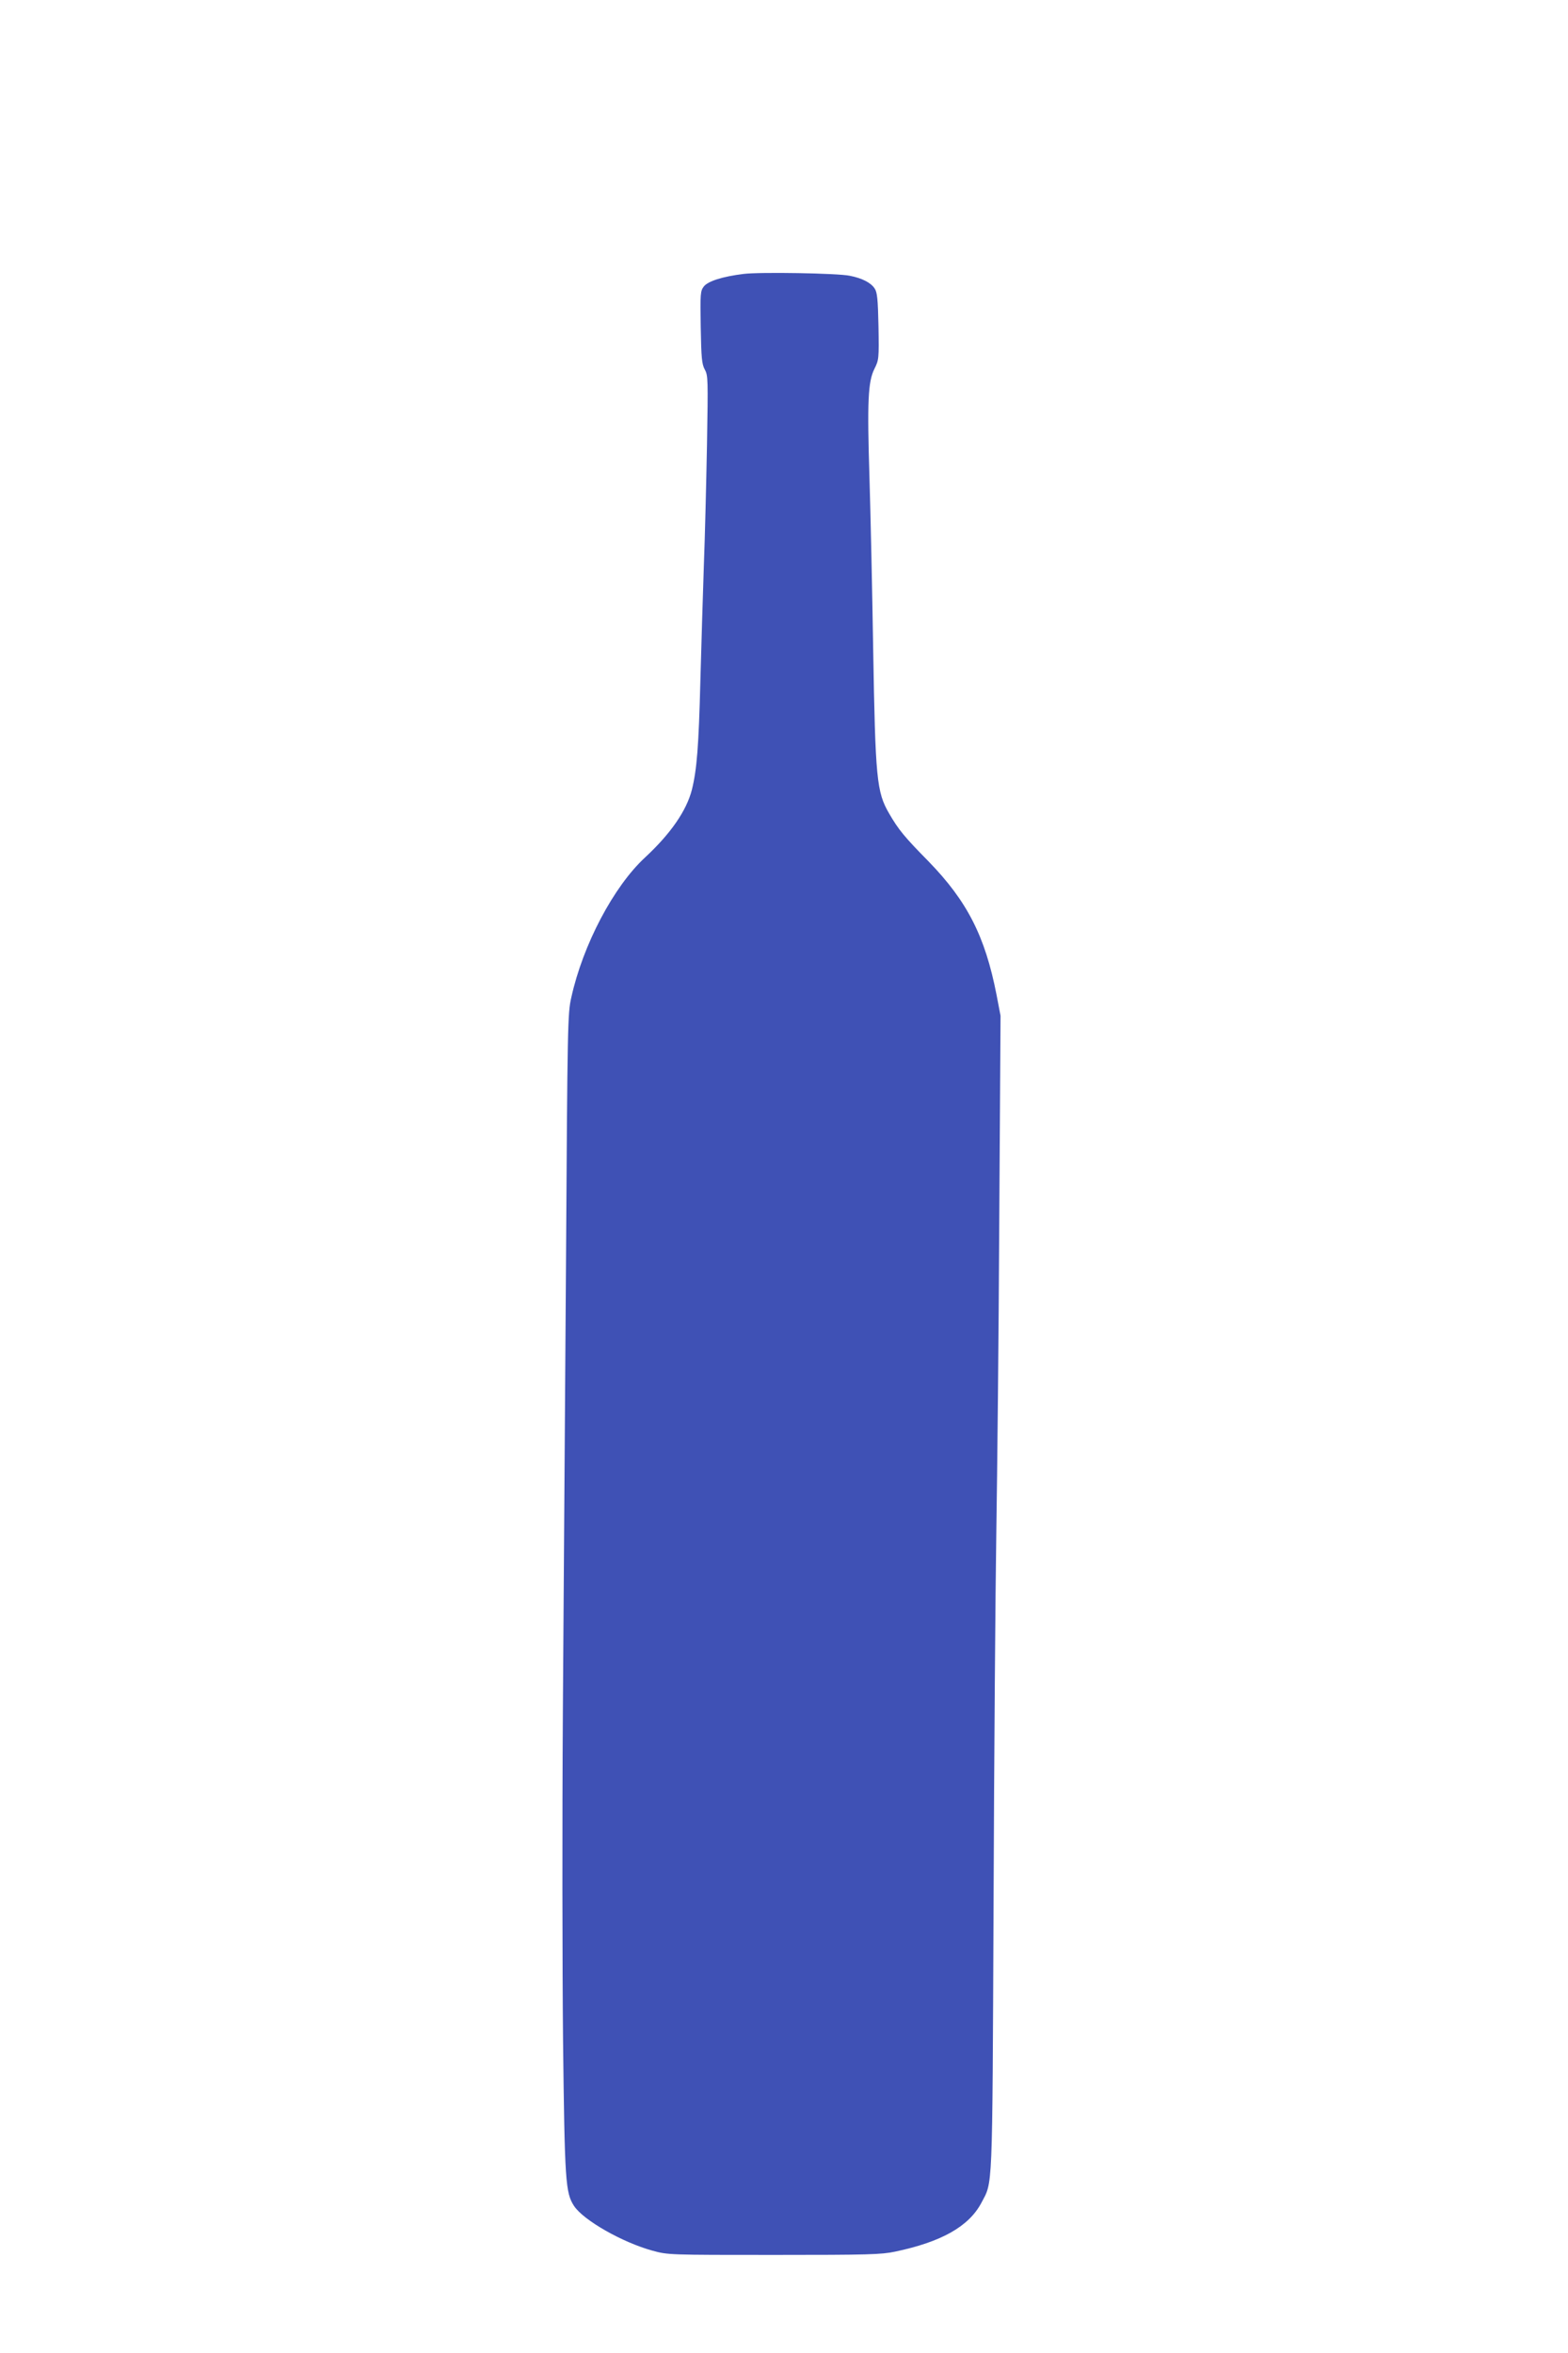 <?xml version="1.0" standalone="no"?>
<!DOCTYPE svg PUBLIC "-//W3C//DTD SVG 20010904//EN"
 "http://www.w3.org/TR/2001/REC-SVG-20010904/DTD/svg10.dtd">
<svg version="1.0" xmlns="http://www.w3.org/2000/svg"
 width="853pt" height="1280pt" viewBox="0 0 853 1280"
 preserveAspectRatio="xMidYMid meet">
<g transform="translate(0,1280) scale(0.1,-0.1)"
fill="#3f51b5" stroke="none">
<path d="M4045 11310 c-114 -14 -193 -39 -216 -68 -19 -25 -20 -37 -17 -222 3
-168 6 -200 22 -230 18 -32 18 -54 12 -410 -4 -206 -11 -501 -17 -655 -5 -154
-14 -437 -19 -630 -9 -354 -19 -481 -46 -590 -29 -114 -115 -239 -255 -369
-171 -158 -338 -475 -401 -761 -20 -87 -21 -143 -29 -1450 -5 -748 -13 -1844
-17 -2435 -4 -591 -3 -1397 1 -1790 9 -767 13 -827 60 -899 52 -78 263 -198
427 -243 84 -23 90 -23 660 -23 515 0 584 2 660 18 252 53 400 137 468 264 63
121 60 29 67 1623 3 800 10 1712 15 2025 5 314 13 1074 16 1690 l7 1120 -22
115 c-62 317 -159 508 -370 725 -131 133 -163 172 -214 260 -68 117 -75 187
-87 900 -5 314 -14 730 -20 925 -13 418 -8 524 27 594 24 48 25 54 22 231 -3
148 -7 186 -21 206 -20 31 -68 56 -135 69 -65 14 -490 21 -578 10z"/>
</g>
</svg>
